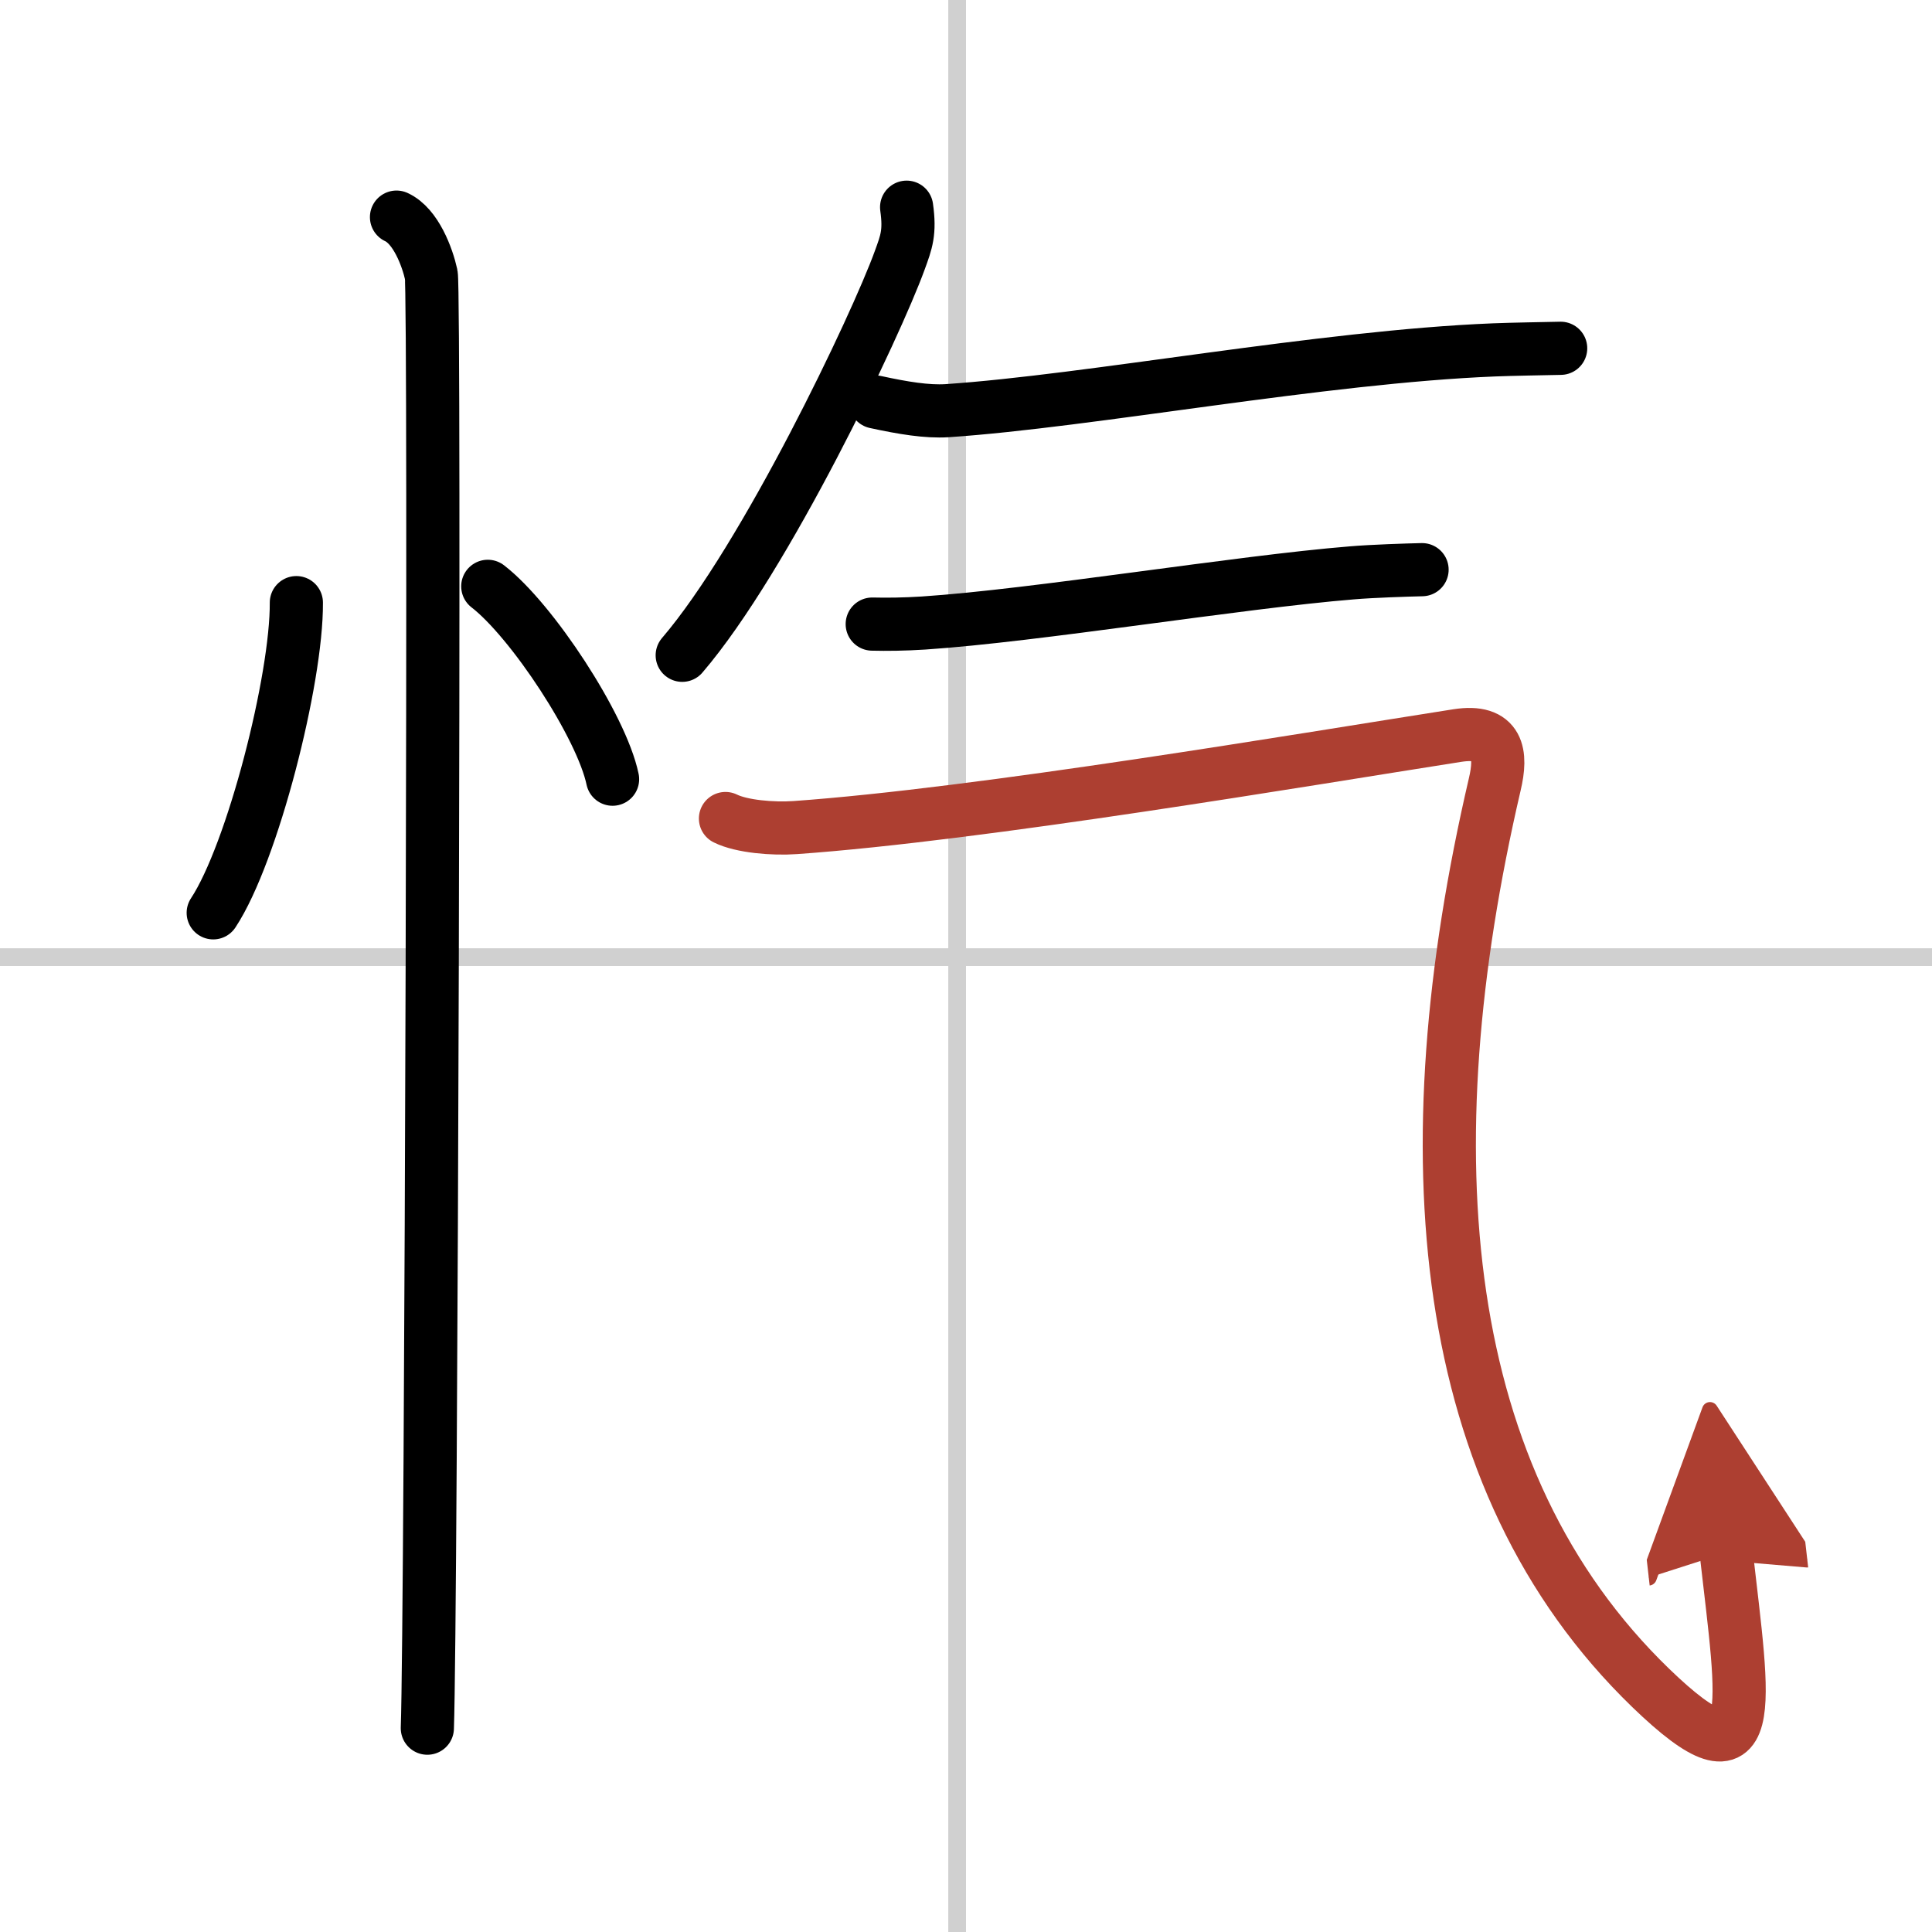 <svg width="400" height="400" viewBox="0 0 109 109" xmlns="http://www.w3.org/2000/svg"><defs><marker id="a" markerWidth="4" orient="auto" refX="1" refY="5" viewBox="0 0 10 10"><polyline points="0 0 10 5 0 10 1 5" fill="#ad3f31" stroke="#ad3f31"/></marker></defs><g fill="none" stroke="#000" stroke-linecap="round" stroke-linejoin="round" stroke-width="3"><rect width="100%" height="100%" fill="#fff" stroke="#fff"/><line x1="54" x2="54" y2="109" stroke="#d0d0d0" stroke-width="1"/><line x2="109" y1="54" y2="54" stroke="#d0d0d0" stroke-width="1"/><path d="m16.72 34c0.03 4.31-2.47 14.14-4.69 17.5"/><path d="m27.52 33.08c2.49 1.92 6.42 7.9 7.04 10.88"/><path d="m22.37 12.25c1.09 0.5 1.74 2.25 1.96 3.25s0 75.75-0.22 82"/><path d="m51.15 11.69c0.2 1.42-0.01 1.96-0.39 3-1.33 3.67-7.58 16.81-12.27 22.28"/><path d="m49.39 22.68c1.57 0.34 2.9 0.56 4.04 0.49 8.05-0.54 21.16-3.04 30.86-3.43 0.98-0.04 2.86-0.07 3.76-0.09"/><path d="m49.21 35.21c0.82 0.02 1.8 0.01 2.89-0.06 6.35-0.42 17.76-2.31 24.17-2.83 1.18-0.1 3.1-0.16 3.96-0.18"/><path d="M40.93,46.18c0.91,0.45,2.67,0.6,3.94,0.51c10.45-0.74,28.78-3.85,37.34-5.19c2.35-0.37,2.53,1.04,2.12,2.76C79.5,65,81,83.5,93.13,95.23c6.23,6.02,5.25,1.07,4.26-7.63" marker-end="url(#a)" stroke="#ad3f31"/></g></svg>
